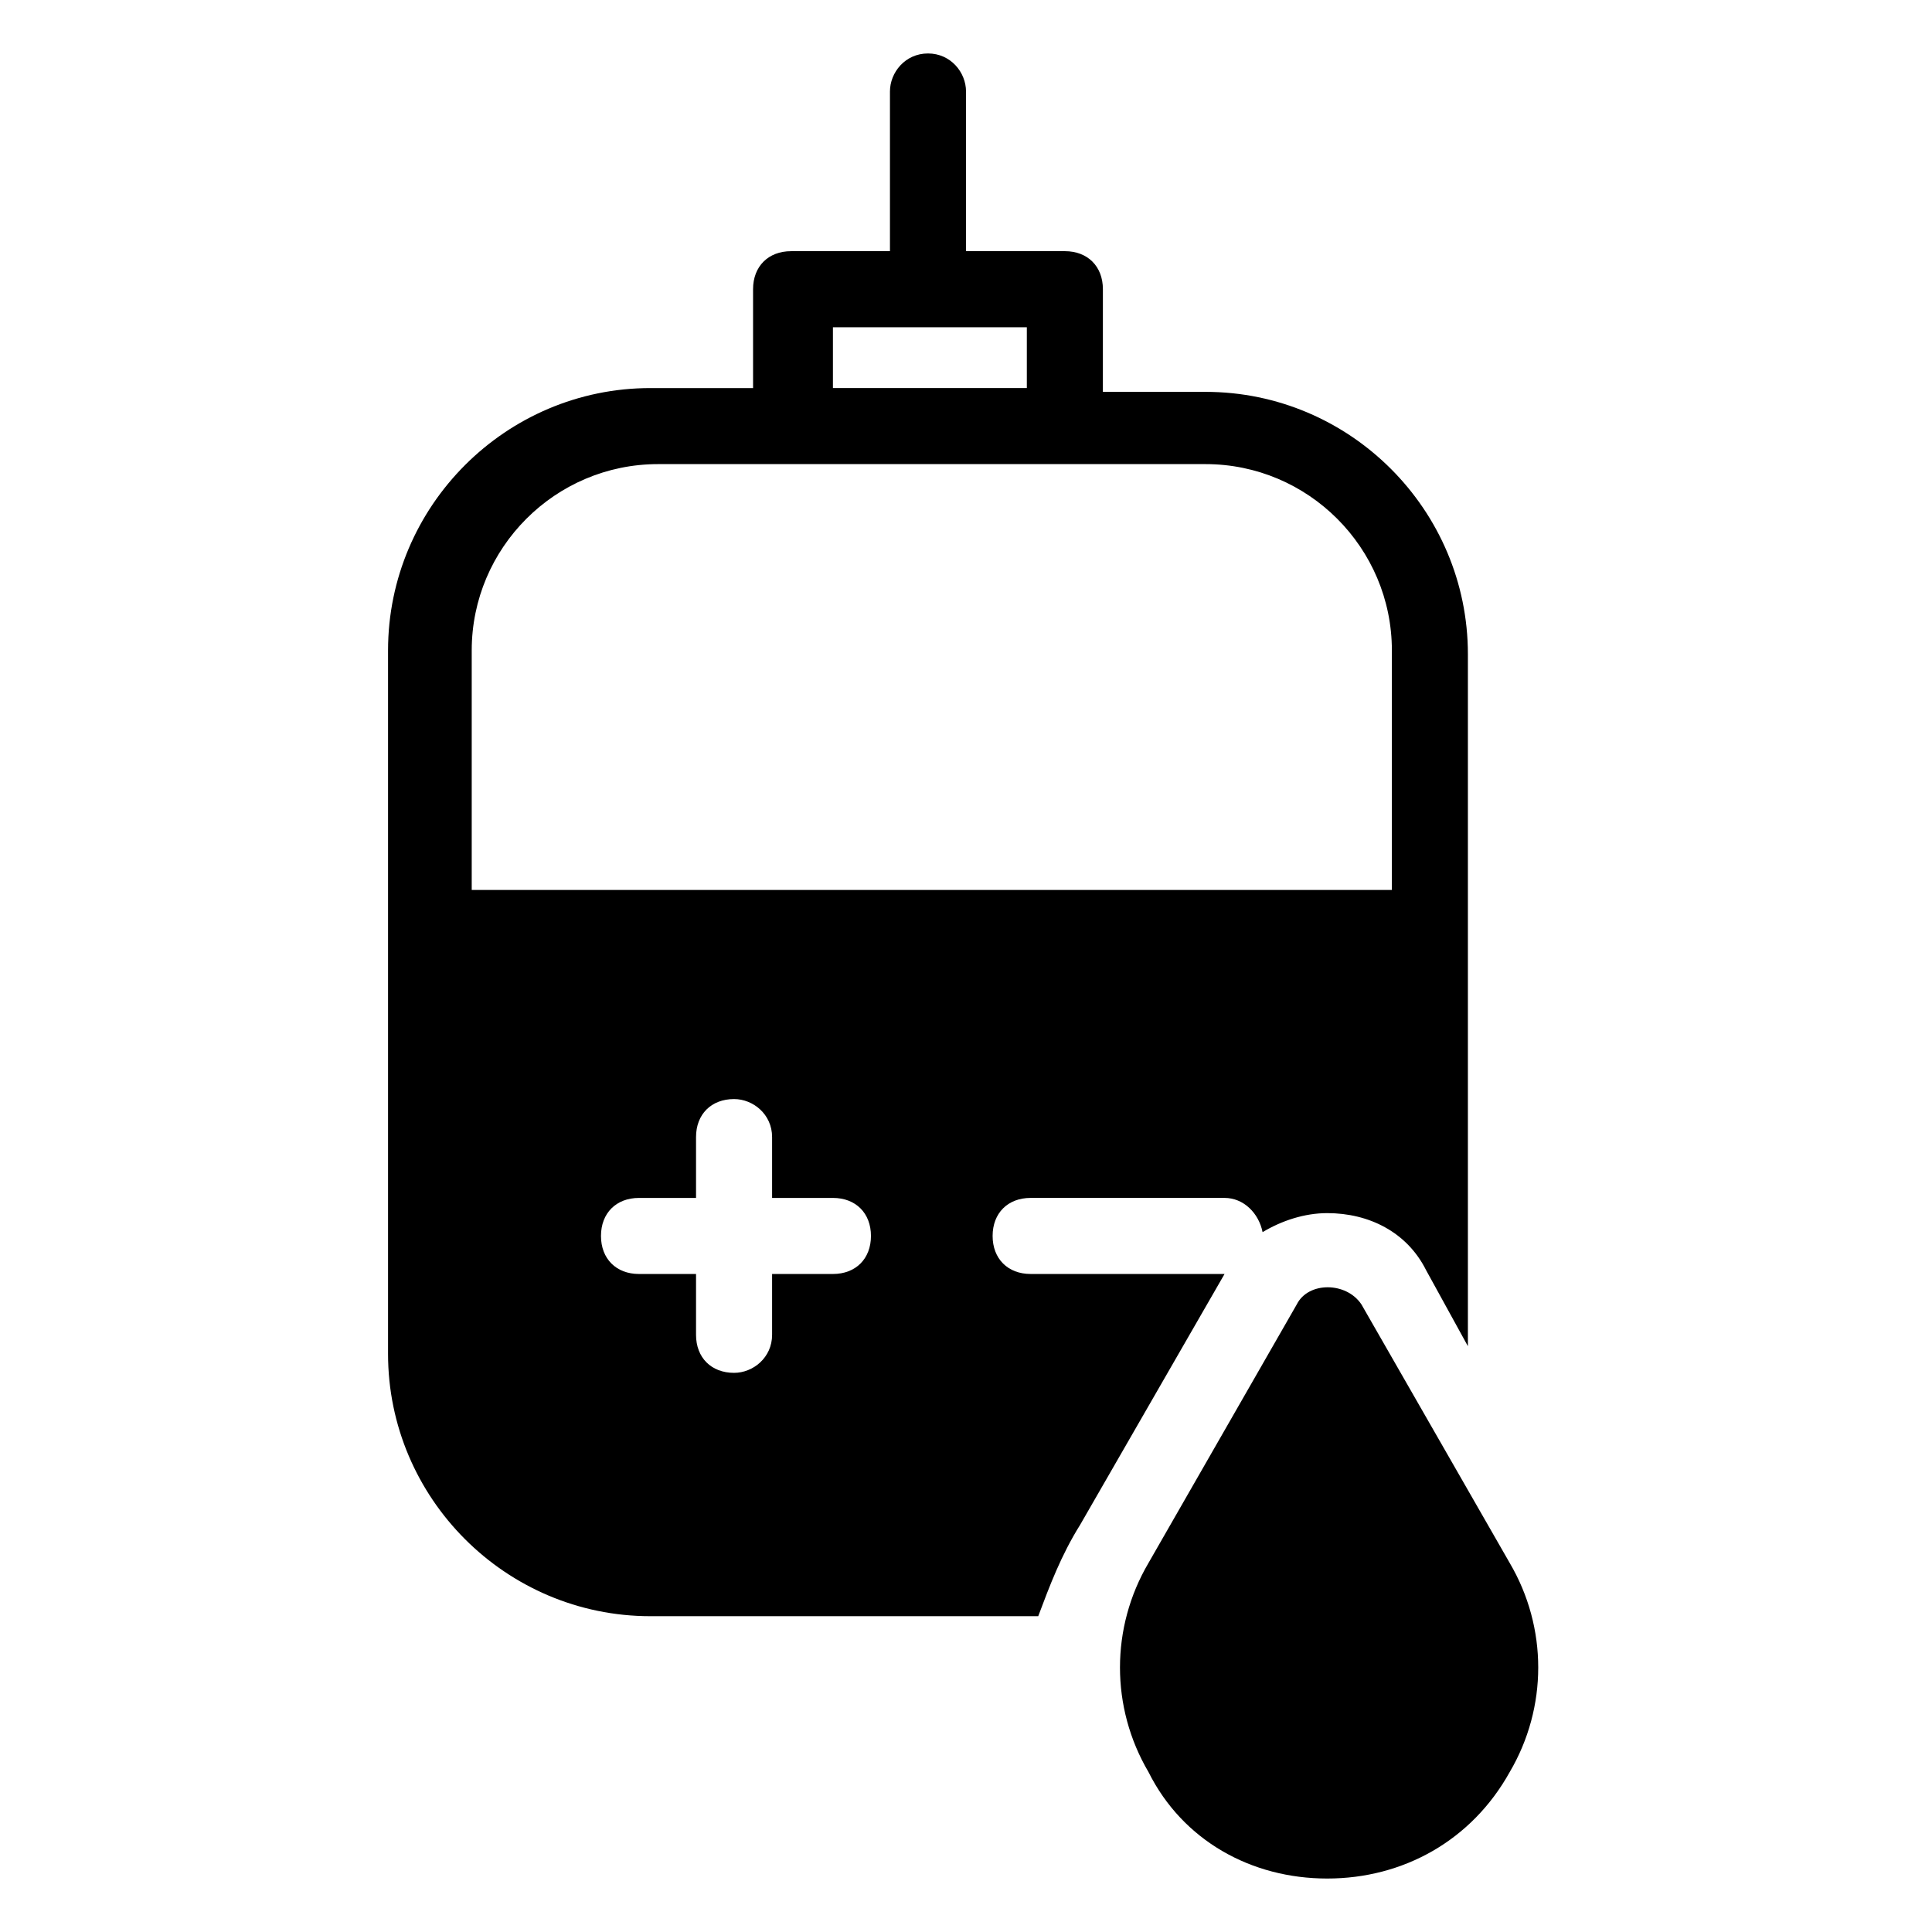 <?xml version="1.0" encoding="UTF-8"?>
<!-- Uploaded to: ICON Repo, www.svgrepo.com, Generator: ICON Repo Mixer Tools -->
<svg fill="#000000" width="800px" height="800px" version="1.1" viewBox="144 144 512 512" xmlns="http://www.w3.org/2000/svg">
 <g>
  <path d="m430.23 548.12 38.289-66.504h-51.387c-6.047 0-10.078-4.031-10.078-10.078s4.031-10.078 10.078-10.078h51.387c5.039 0 9.07 4.031 10.078 9.07 5.039-3.023 11.082-5.039 17.129-5.039 11.082 0 21.16 5.039 26.199 15.113l11.082 20.152v-183.38c0-38.289-31.234-69.527-69.527-69.527h-27.207l0.004-27.207c0-6.047-4.031-10.078-10.078-10.078l-26.195 0.004v-42.32c0-5.039-4.031-10.078-10.078-10.078s-10.078 5.039-10.078 10.078v42.32h-26.199c-6.047 0-10.078 4.031-10.078 10.078v26.199h-27.207c-38.289 0-69.527 31.234-69.527 69.527v186.41c0 38.289 31.234 69.527 69.527 69.527h102.78c3.031-8.066 6.051-16.129 11.09-24.191zm-65.496-317.4h51.387v16.121h-51.387zm-95.723 149.13v-63.48c0-27.207 22.168-49.375 49.375-49.375h145.1c27.207 0 49.375 22.168 49.375 49.375l-0.004 63.48zm95.723 101.77h-16.121v16.121c0 6.047-5.039 10.078-10.078 10.078-6.047 0-10.078-4.031-10.078-10.078v-16.121h-15.113c-6.047 0-10.078-4.031-10.078-10.078 0-6.047 4.031-10.078 10.078-10.078h15.113v-16.121c0-6.047 4.031-10.078 10.078-10.078 5.039 0 10.078 4.031 10.078 10.078v16.121h16.121c6.047 0 10.078 4.031 10.078 10.078 0 6.047-4.031 10.078-10.078 10.078z"/>
  <path d="m495.72 641.83c20.152 0 38.289-10.078 48.367-28.215 10.078-17.129 10.078-38.289 0-55.418l-39.297-68.52c-4.031-6.047-14.105-6.047-17.129 0l-39.297 68.52c-10.078 17.129-10.078 38.289 0 55.418 9.066 18.137 27.203 28.215 47.355 28.215z"/>
 </g>
</svg>